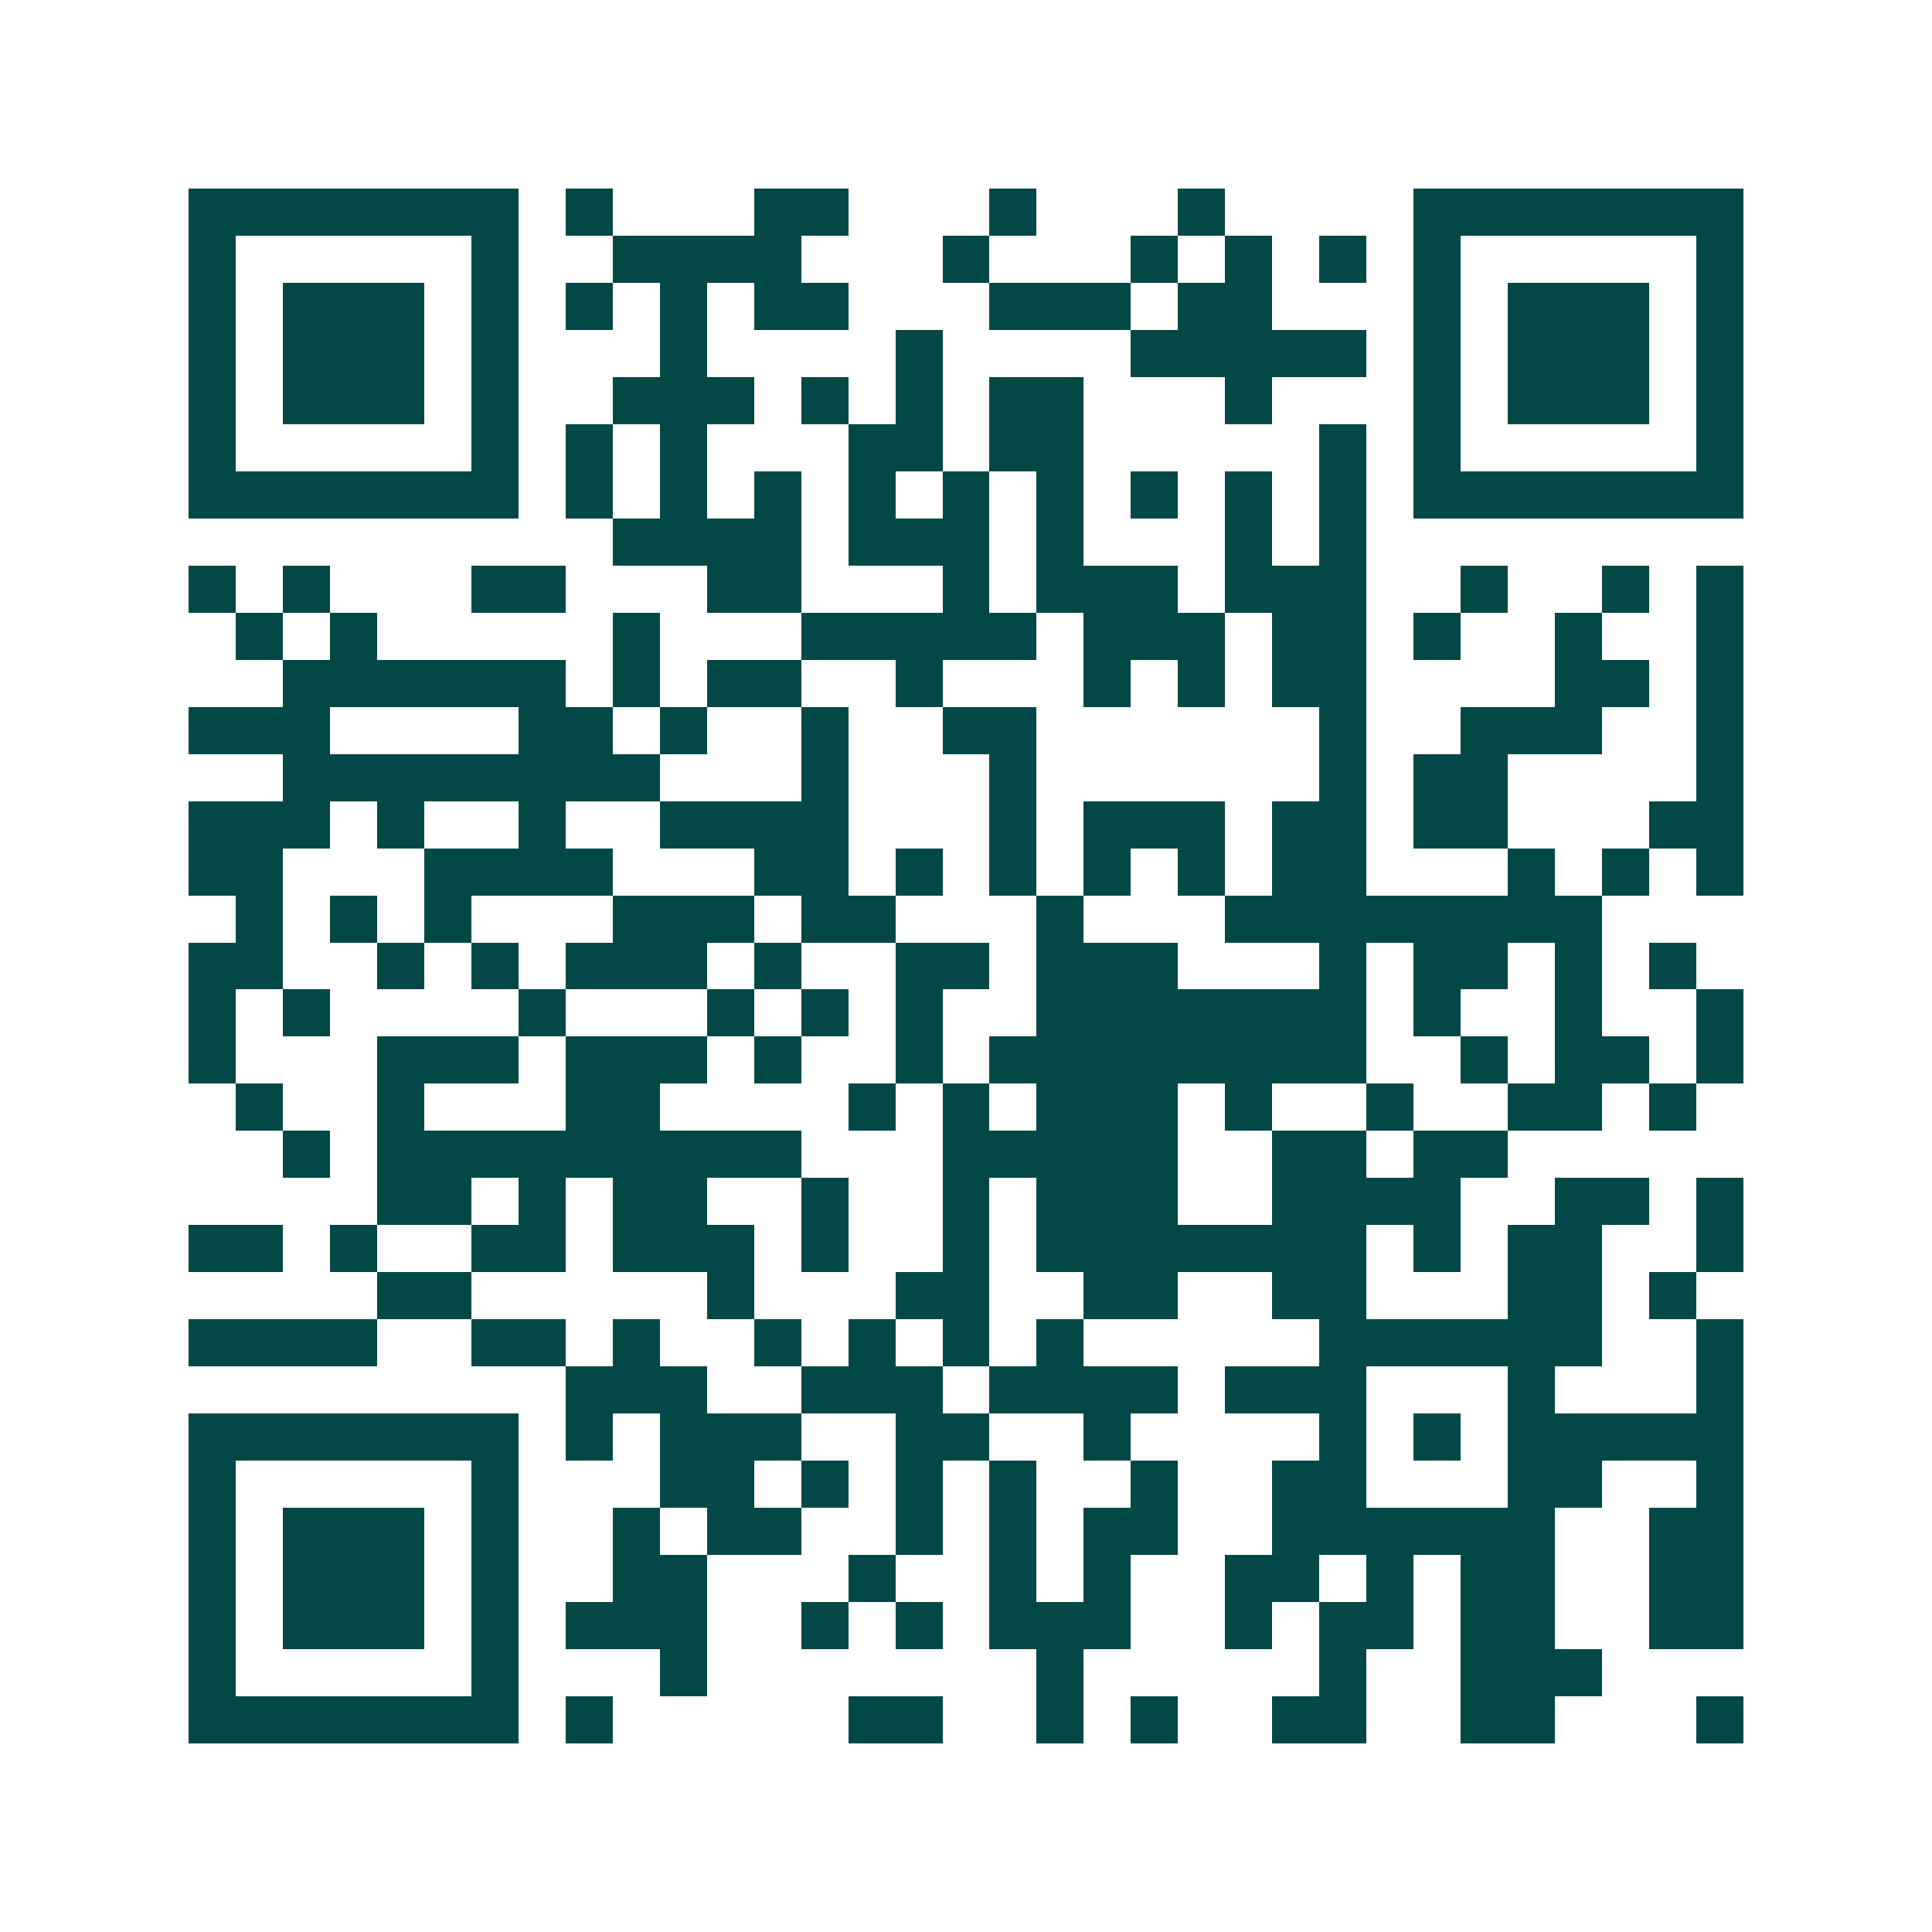 <svg xmlns="http://www.w3.org/2000/svg" width="200" height="200" viewBox="0 0 41 41" shape-rendering="crispEdges"><path fill="#ffffff" d="M0 0h41v41H0z"/><path stroke="#014847" d="M4 4.5h7m1 0h1m3 0h2m3 0h1m3 0h1m4 0h7M4 5.5h1m5 0h1m2 0h4m3 0h1m3 0h1m1 0h1m1 0h1m1 0h1m5 0h1M4 6.5h1m1 0h3m1 0h1m1 0h1m1 0h1m1 0h2m3 0h3m1 0h2m3 0h1m1 0h3m1 0h1M4 7.5h1m1 0h3m1 0h1m3 0h1m4 0h1m4 0h5m1 0h1m1 0h3m1 0h1M4 8.5h1m1 0h3m1 0h1m2 0h3m1 0h1m1 0h1m1 0h2m3 0h1m3 0h1m1 0h3m1 0h1M4 9.5h1m5 0h1m1 0h1m1 0h1m3 0h2m1 0h2m5 0h1m1 0h1m5 0h1M4 10.5h7m1 0h1m1 0h1m1 0h1m1 0h1m1 0h1m1 0h1m1 0h1m1 0h1m1 0h1m1 0h7M13 11.5h4m1 0h3m1 0h1m3 0h1m1 0h1M4 12.5h1m1 0h1m3 0h2m3 0h2m3 0h1m1 0h3m1 0h3m2 0h1m2 0h1m1 0h1M5 13.5h1m1 0h1m5 0h1m3 0h5m1 0h3m1 0h2m1 0h1m2 0h1m2 0h1M6 14.5h6m1 0h1m1 0h2m2 0h1m3 0h1m1 0h1m1 0h2m4 0h2m1 0h1M4 15.5h3m4 0h2m1 0h1m2 0h1m2 0h2m6 0h1m2 0h3m2 0h1M6 16.5h8m3 0h1m3 0h1m6 0h1m1 0h2m4 0h1M4 17.5h3m1 0h1m2 0h1m2 0h4m3 0h1m1 0h3m1 0h2m1 0h2m3 0h2M4 18.5h2m3 0h4m3 0h2m1 0h1m1 0h1m1 0h1m1 0h1m1 0h2m3 0h1m1 0h1m1 0h1M5 19.5h1m1 0h1m1 0h1m3 0h3m1 0h2m3 0h1m3 0h8M4 20.5h2m2 0h1m1 0h1m1 0h3m1 0h1m2 0h2m1 0h3m3 0h1m1 0h2m1 0h1m1 0h1M4 21.5h1m1 0h1m4 0h1m3 0h1m1 0h1m1 0h1m2 0h7m1 0h1m2 0h1m2 0h1M4 22.5h1m3 0h3m1 0h3m1 0h1m2 0h1m1 0h8m2 0h1m1 0h2m1 0h1M5 23.5h1m2 0h1m3 0h2m4 0h1m1 0h1m1 0h3m1 0h1m2 0h1m2 0h2m1 0h1M6 24.5h1m1 0h9m3 0h5m2 0h2m1 0h2M8 25.5h2m1 0h1m1 0h2m2 0h1m2 0h1m1 0h3m2 0h4m2 0h2m1 0h1M4 26.5h2m1 0h1m2 0h2m1 0h3m1 0h1m2 0h1m1 0h7m1 0h1m1 0h2m2 0h1M8 27.5h2m5 0h1m3 0h2m2 0h2m2 0h2m3 0h2m1 0h1M4 28.5h4m2 0h2m1 0h1m2 0h1m1 0h1m1 0h1m1 0h1m5 0h6m2 0h1M12 29.5h3m2 0h3m1 0h4m1 0h3m3 0h1m3 0h1M4 30.5h7m1 0h1m1 0h3m2 0h2m2 0h1m4 0h1m1 0h1m1 0h5M4 31.5h1m5 0h1m3 0h2m1 0h1m1 0h1m1 0h1m2 0h1m2 0h2m3 0h2m2 0h1M4 32.5h1m1 0h3m1 0h1m2 0h1m1 0h2m2 0h1m1 0h1m1 0h2m2 0h6m2 0h2M4 33.5h1m1 0h3m1 0h1m2 0h2m3 0h1m2 0h1m1 0h1m2 0h2m1 0h1m1 0h2m2 0h2M4 34.5h1m1 0h3m1 0h1m1 0h3m2 0h1m1 0h1m1 0h3m2 0h1m1 0h2m1 0h2m2 0h2M4 35.5h1m5 0h1m3 0h1m7 0h1m5 0h1m2 0h3M4 36.5h7m1 0h1m5 0h2m2 0h1m1 0h1m2 0h2m2 0h2m3 0h1"/></svg>
